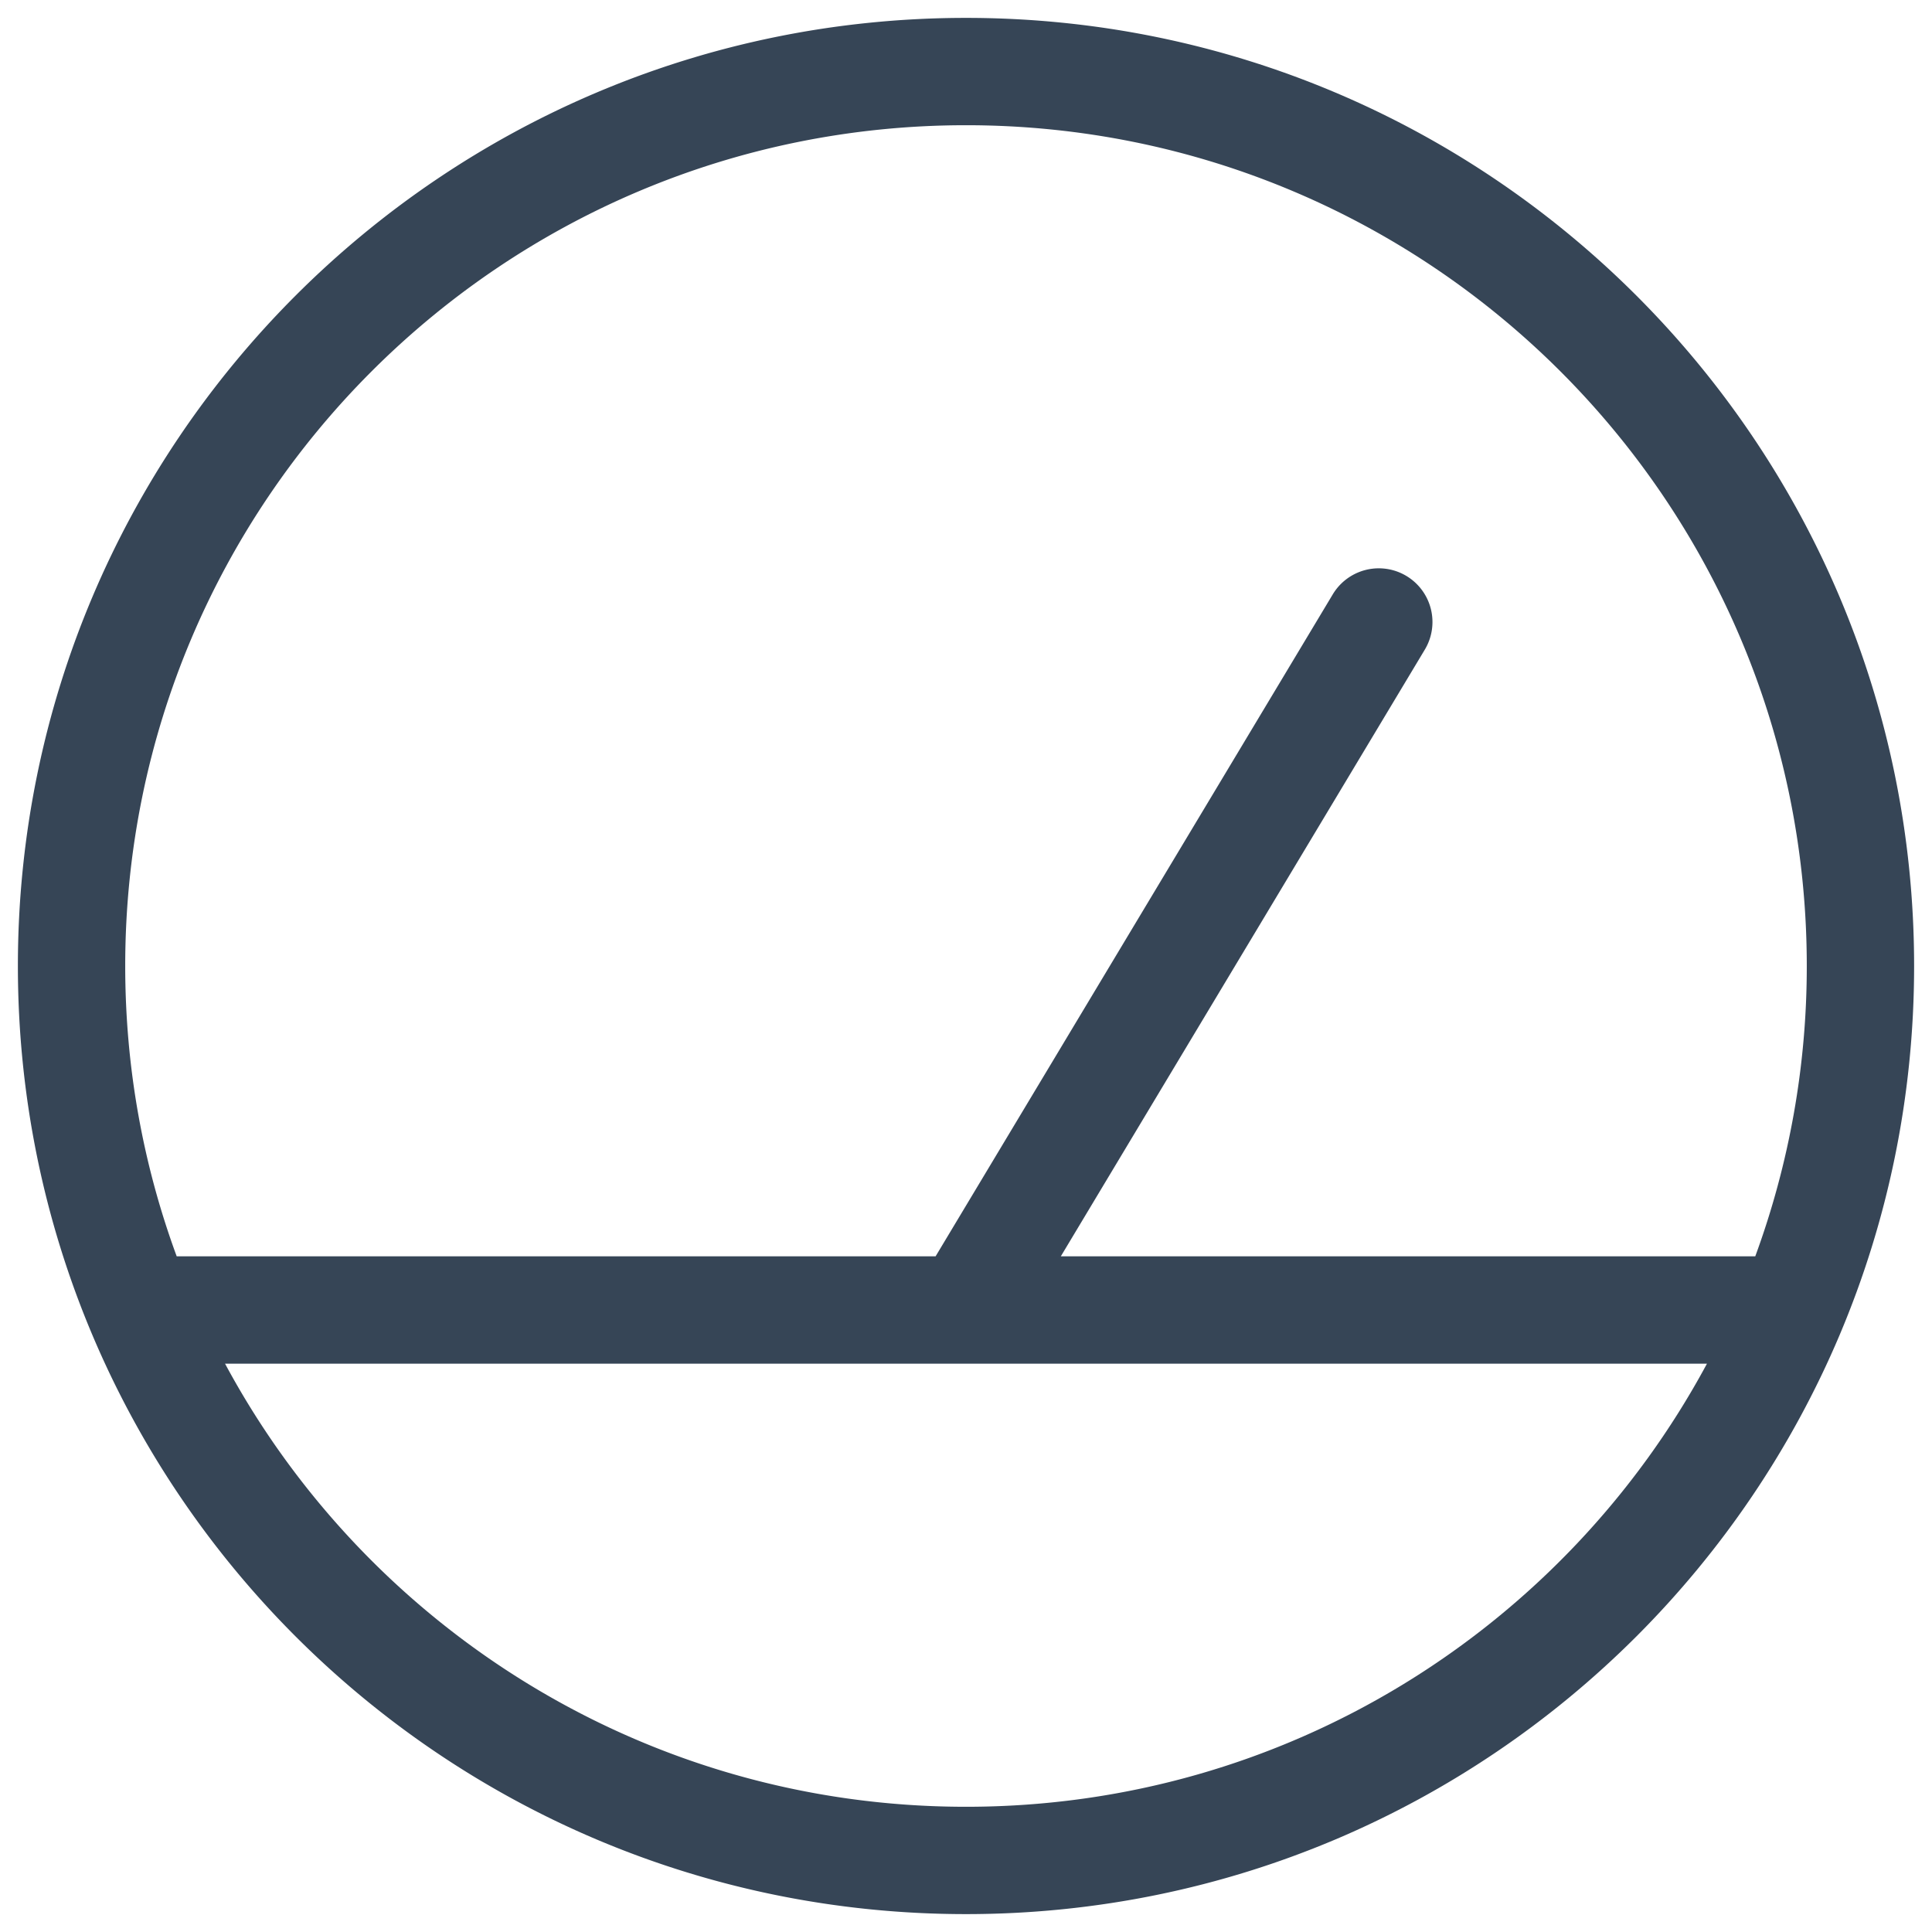 <svg width="54" height="54" viewBox="0 0 54 54" fill="none" xmlns="http://www.w3.org/2000/svg"><path fill-rule="evenodd" clip-rule="evenodd" d="M27 3.5C14.021 3.5 3.5 14.021 3.5 27c0 2.852.508 5.586 1.439 8.115H26.15l11.101-18.502a1.5 1.5 0 0 1 2.573 1.544L29.65 35.115h19.41A23.5 23.5 0 0 0 50.5 27C50.5 14.021 39.979 3.5 27 3.5m20.71 34.615H6.29C10.255 45.488 18.042 50.5 27 50.5s16.745-5.012 20.71-12.385M.5 27C.5 12.365 12.365.5 27 .5S53.5 12.365 53.5 27 41.636 53.5 27 53.5.5 41.636.5 27" fill="#364556"/></svg>